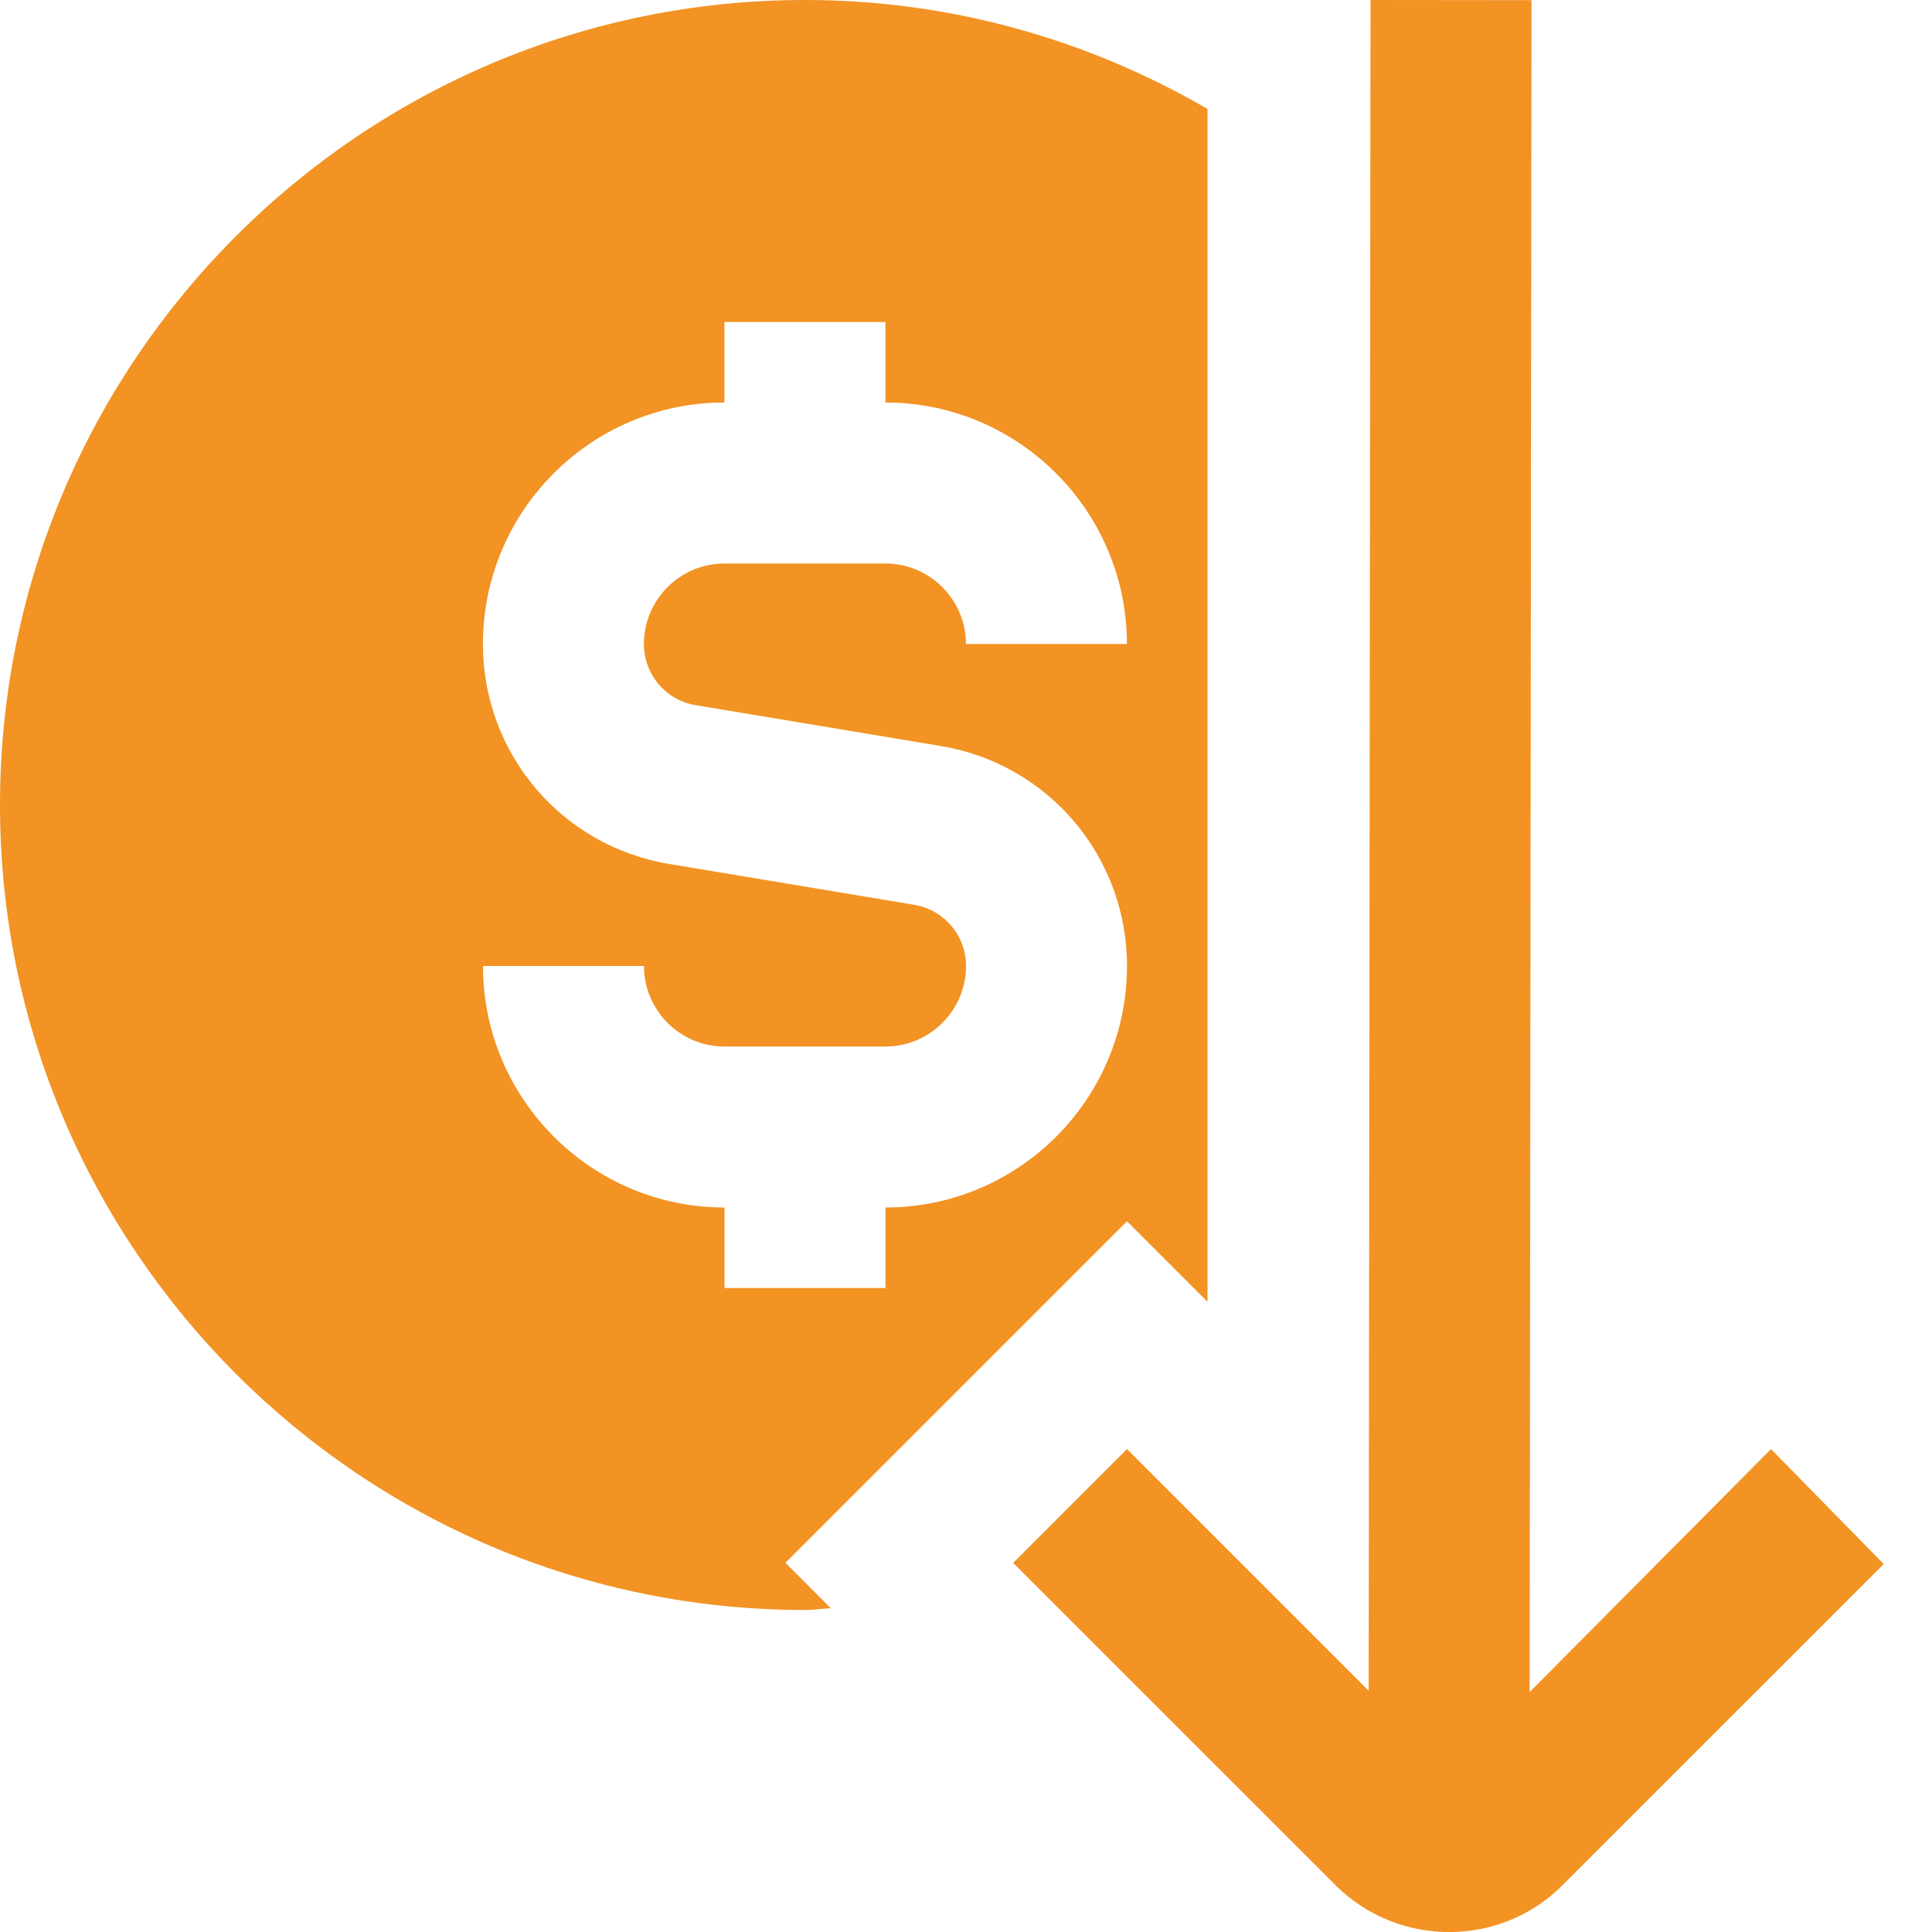 <svg width="55" height="55" viewBox="0 0 55 55" fill="none" xmlns="http://www.w3.org/2000/svg">
<g clip-path="url(#clip0_87_10739)">
<path d="M53.625 44.525L44.474 53.675C43.59 54.558 42.423 55.002 41.257 55.002C40.081 55.002 38.906 54.555 38.01 53.659L28.843 44.493L32.083 41.252L38.963 48.132L39.016 0L43.599 0.005L43.546 48.169L50.417 41.252L53.625 44.525ZM22.36 44.49L23.652 45.783C23.405 45.792 23.166 45.833 22.917 45.833C10.28 45.833 0 35.553 0 22.917C0 10.28 10.28 0 22.917 0C27.092 0 30.999 1.141 34.375 3.101V37.059L32.083 34.767L22.36 44.49ZM20.625 34.375V36.667H25.208V34.375C28.999 34.375 32.083 31.29 32.083 27.5C32.083 24.383 29.851 21.748 26.778 21.237L19.807 20.075C18.952 19.933 18.331 19.2 18.331 18.333C18.331 17.071 19.36 16.042 20.623 16.042H25.206C26.469 16.042 27.498 17.071 27.498 18.333H32.081C32.081 14.543 28.997 11.458 25.206 11.458V9.167H20.623V11.458C16.832 11.458 13.748 14.543 13.748 18.333C13.748 21.45 15.98 24.085 19.053 24.596L26.024 25.758C26.879 25.9 27.5 26.634 27.5 27.5C27.5 28.763 26.471 29.792 25.208 29.792H20.625C19.362 29.792 18.333 28.763 18.333 27.5H13.75C13.75 31.29 16.835 34.375 20.625 34.375Z" fill="#F29324"/>
</g>
<defs>
<clipPath id="clip0_87_10739">
<rect width="55" height="55" fill="white"/>
</clipPath>
</defs>
</svg>
